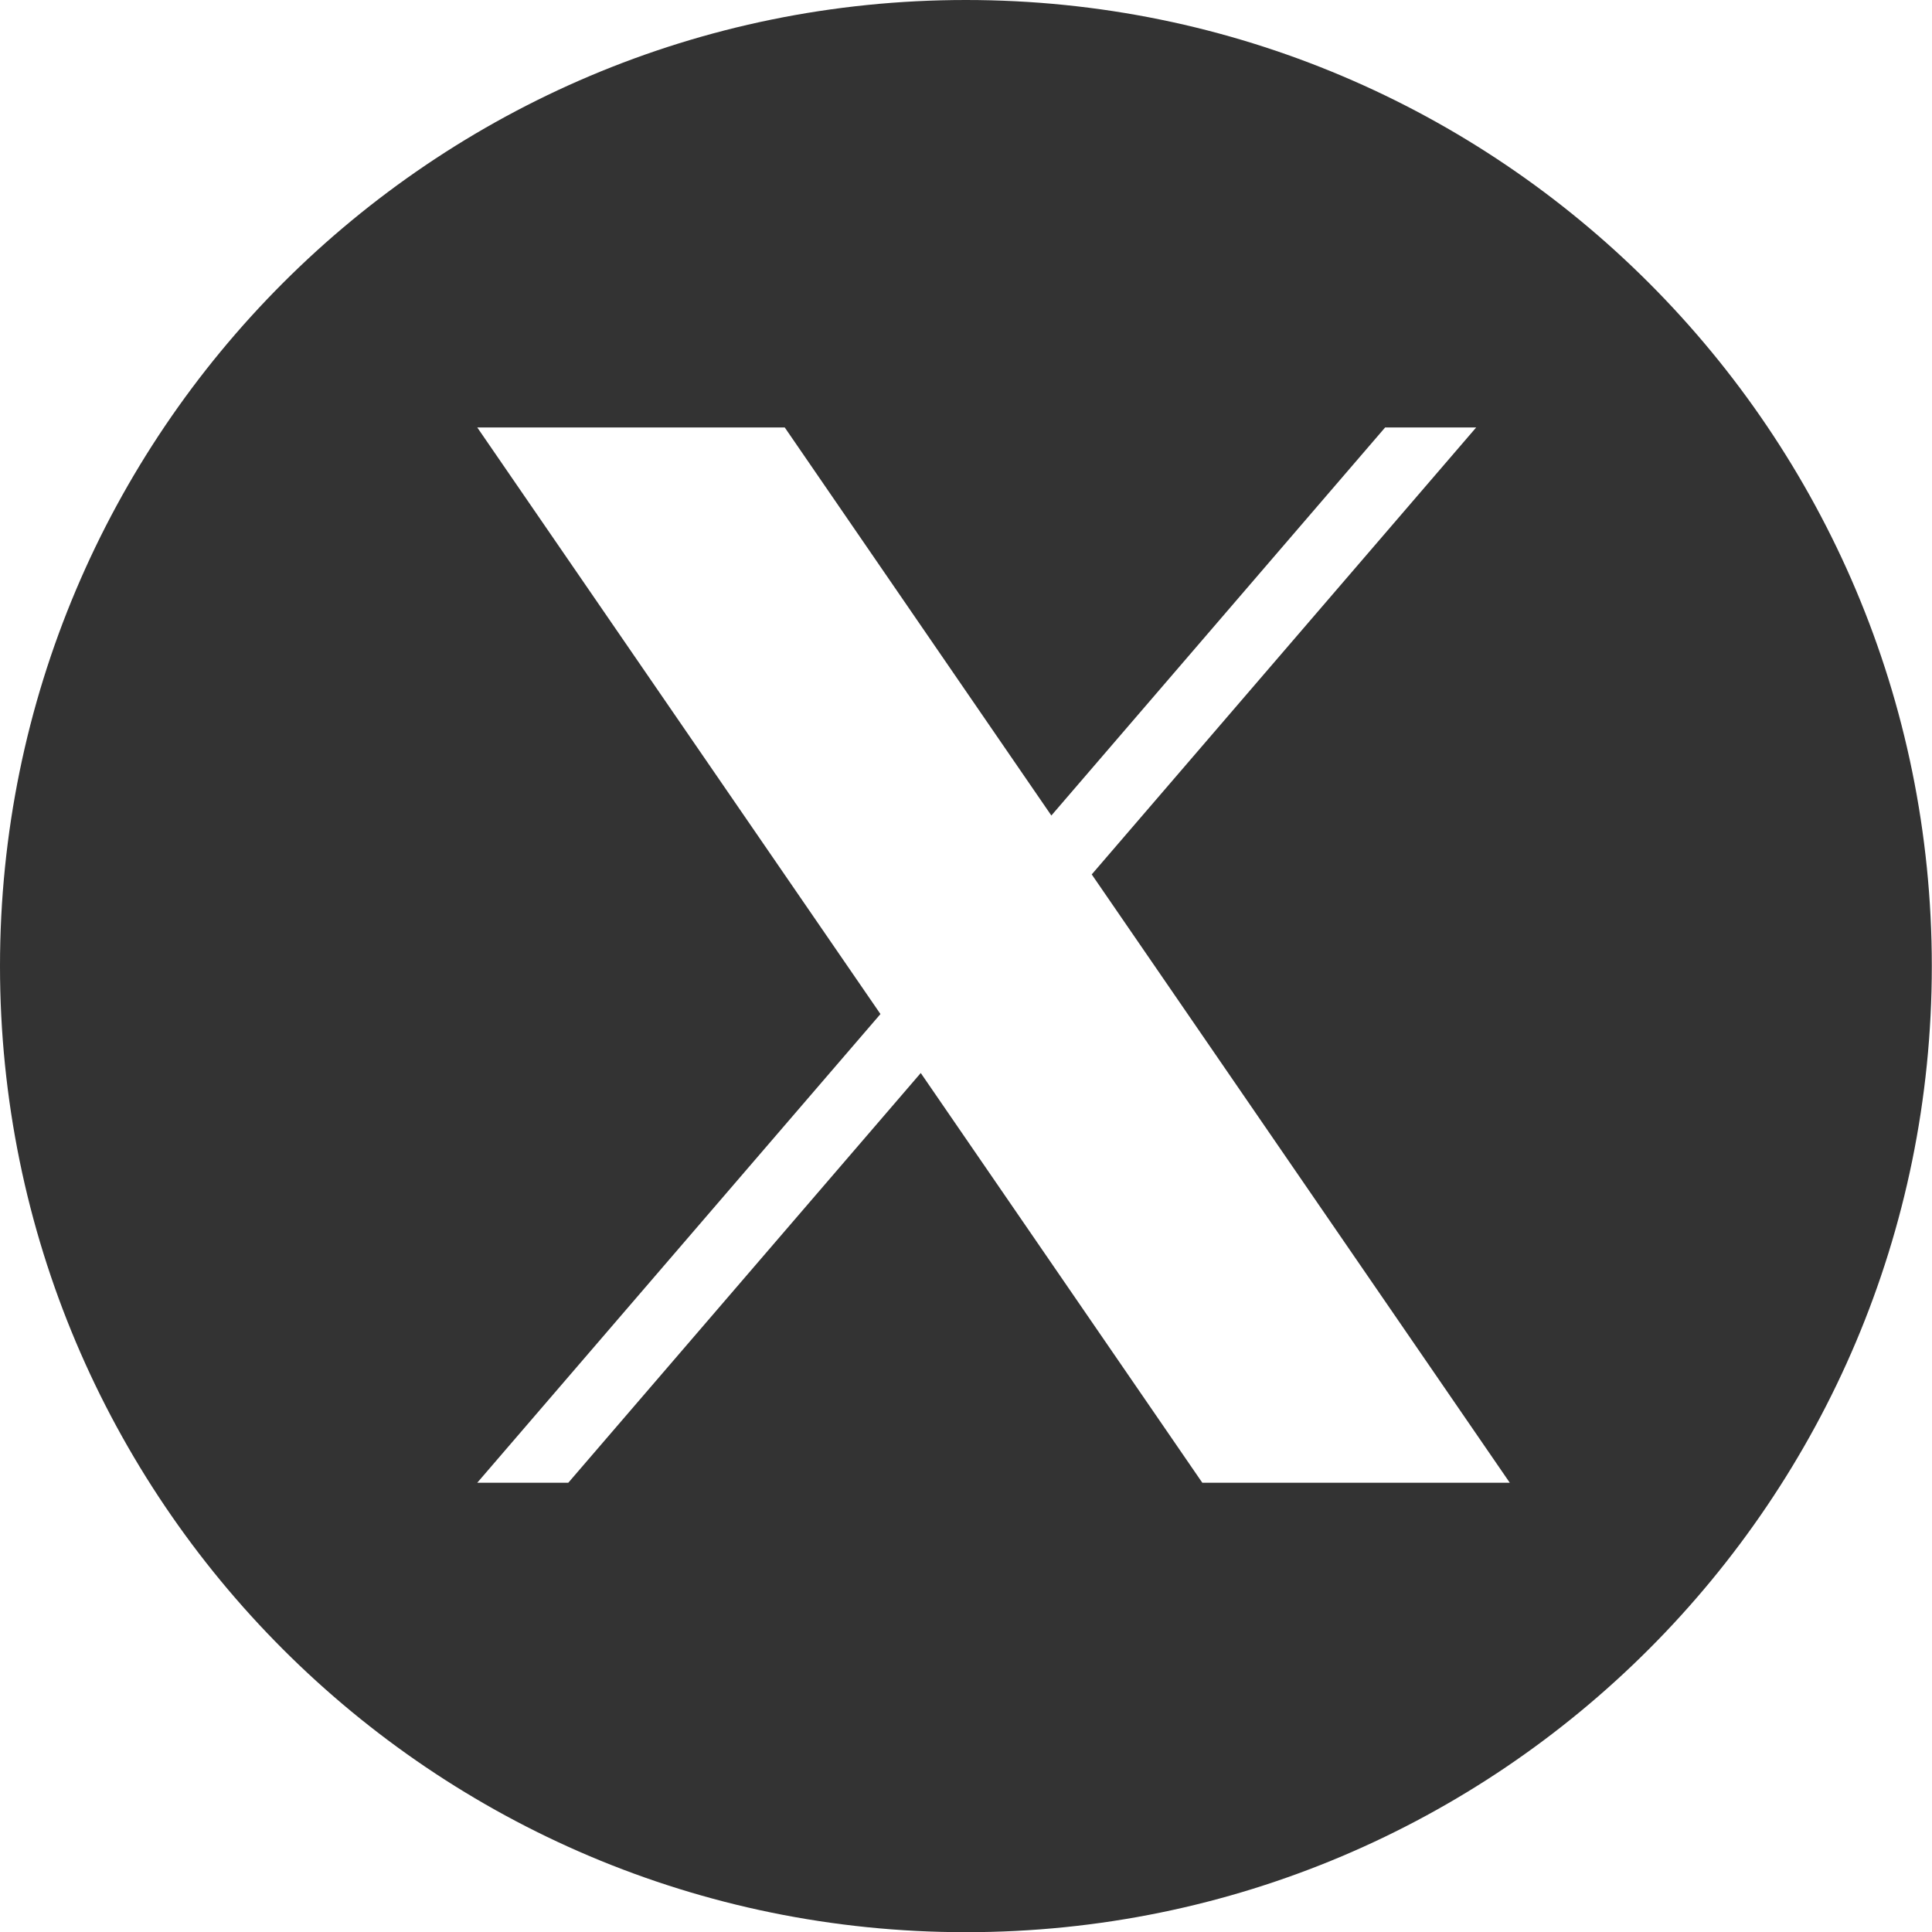 <svg xmlns="http://www.w3.org/2000/svg" xml:space="preserve" width="35px" height="35px" version="1.1" style="shape-rendering:geometricPrecision; text-rendering:geometricPrecision; image-rendering:optimizeQuality; fill-rule:evenodd; clip-rule:evenodd"
viewBox="0 0 10355 10355"
 xmlns:xlink="http://www.w3.org/1999/xlink"
 xmlns:xodm="http://www.corel.com/coreldraw/odm/2003">
 <defs>
  <style type="text/css">
   <![CDATA[
    .fil0 {fill:#000000;fill-opacity:0.8}
   ]]>
  </style>
 </defs>
 <g id="Layer_x0020_1">
  <path class="fil0" d="M5177 0c2860,0 5177,2318 5177,5178 0,2859 -2318,5178 -5177,5178 -2859,0 -5177,-2318 -5177,-5178 0,-2859 2318,-5178 5177,-5178zm675 4686l2060 -2395 -488 0 -1789 2080 -1429 -2080 -1648 0 2161 3144 -2161 2512 488 0 1889 -2196 1509 2196 1648 0 -2241 -3261 0 0z"/>
 </g>
</svg>
